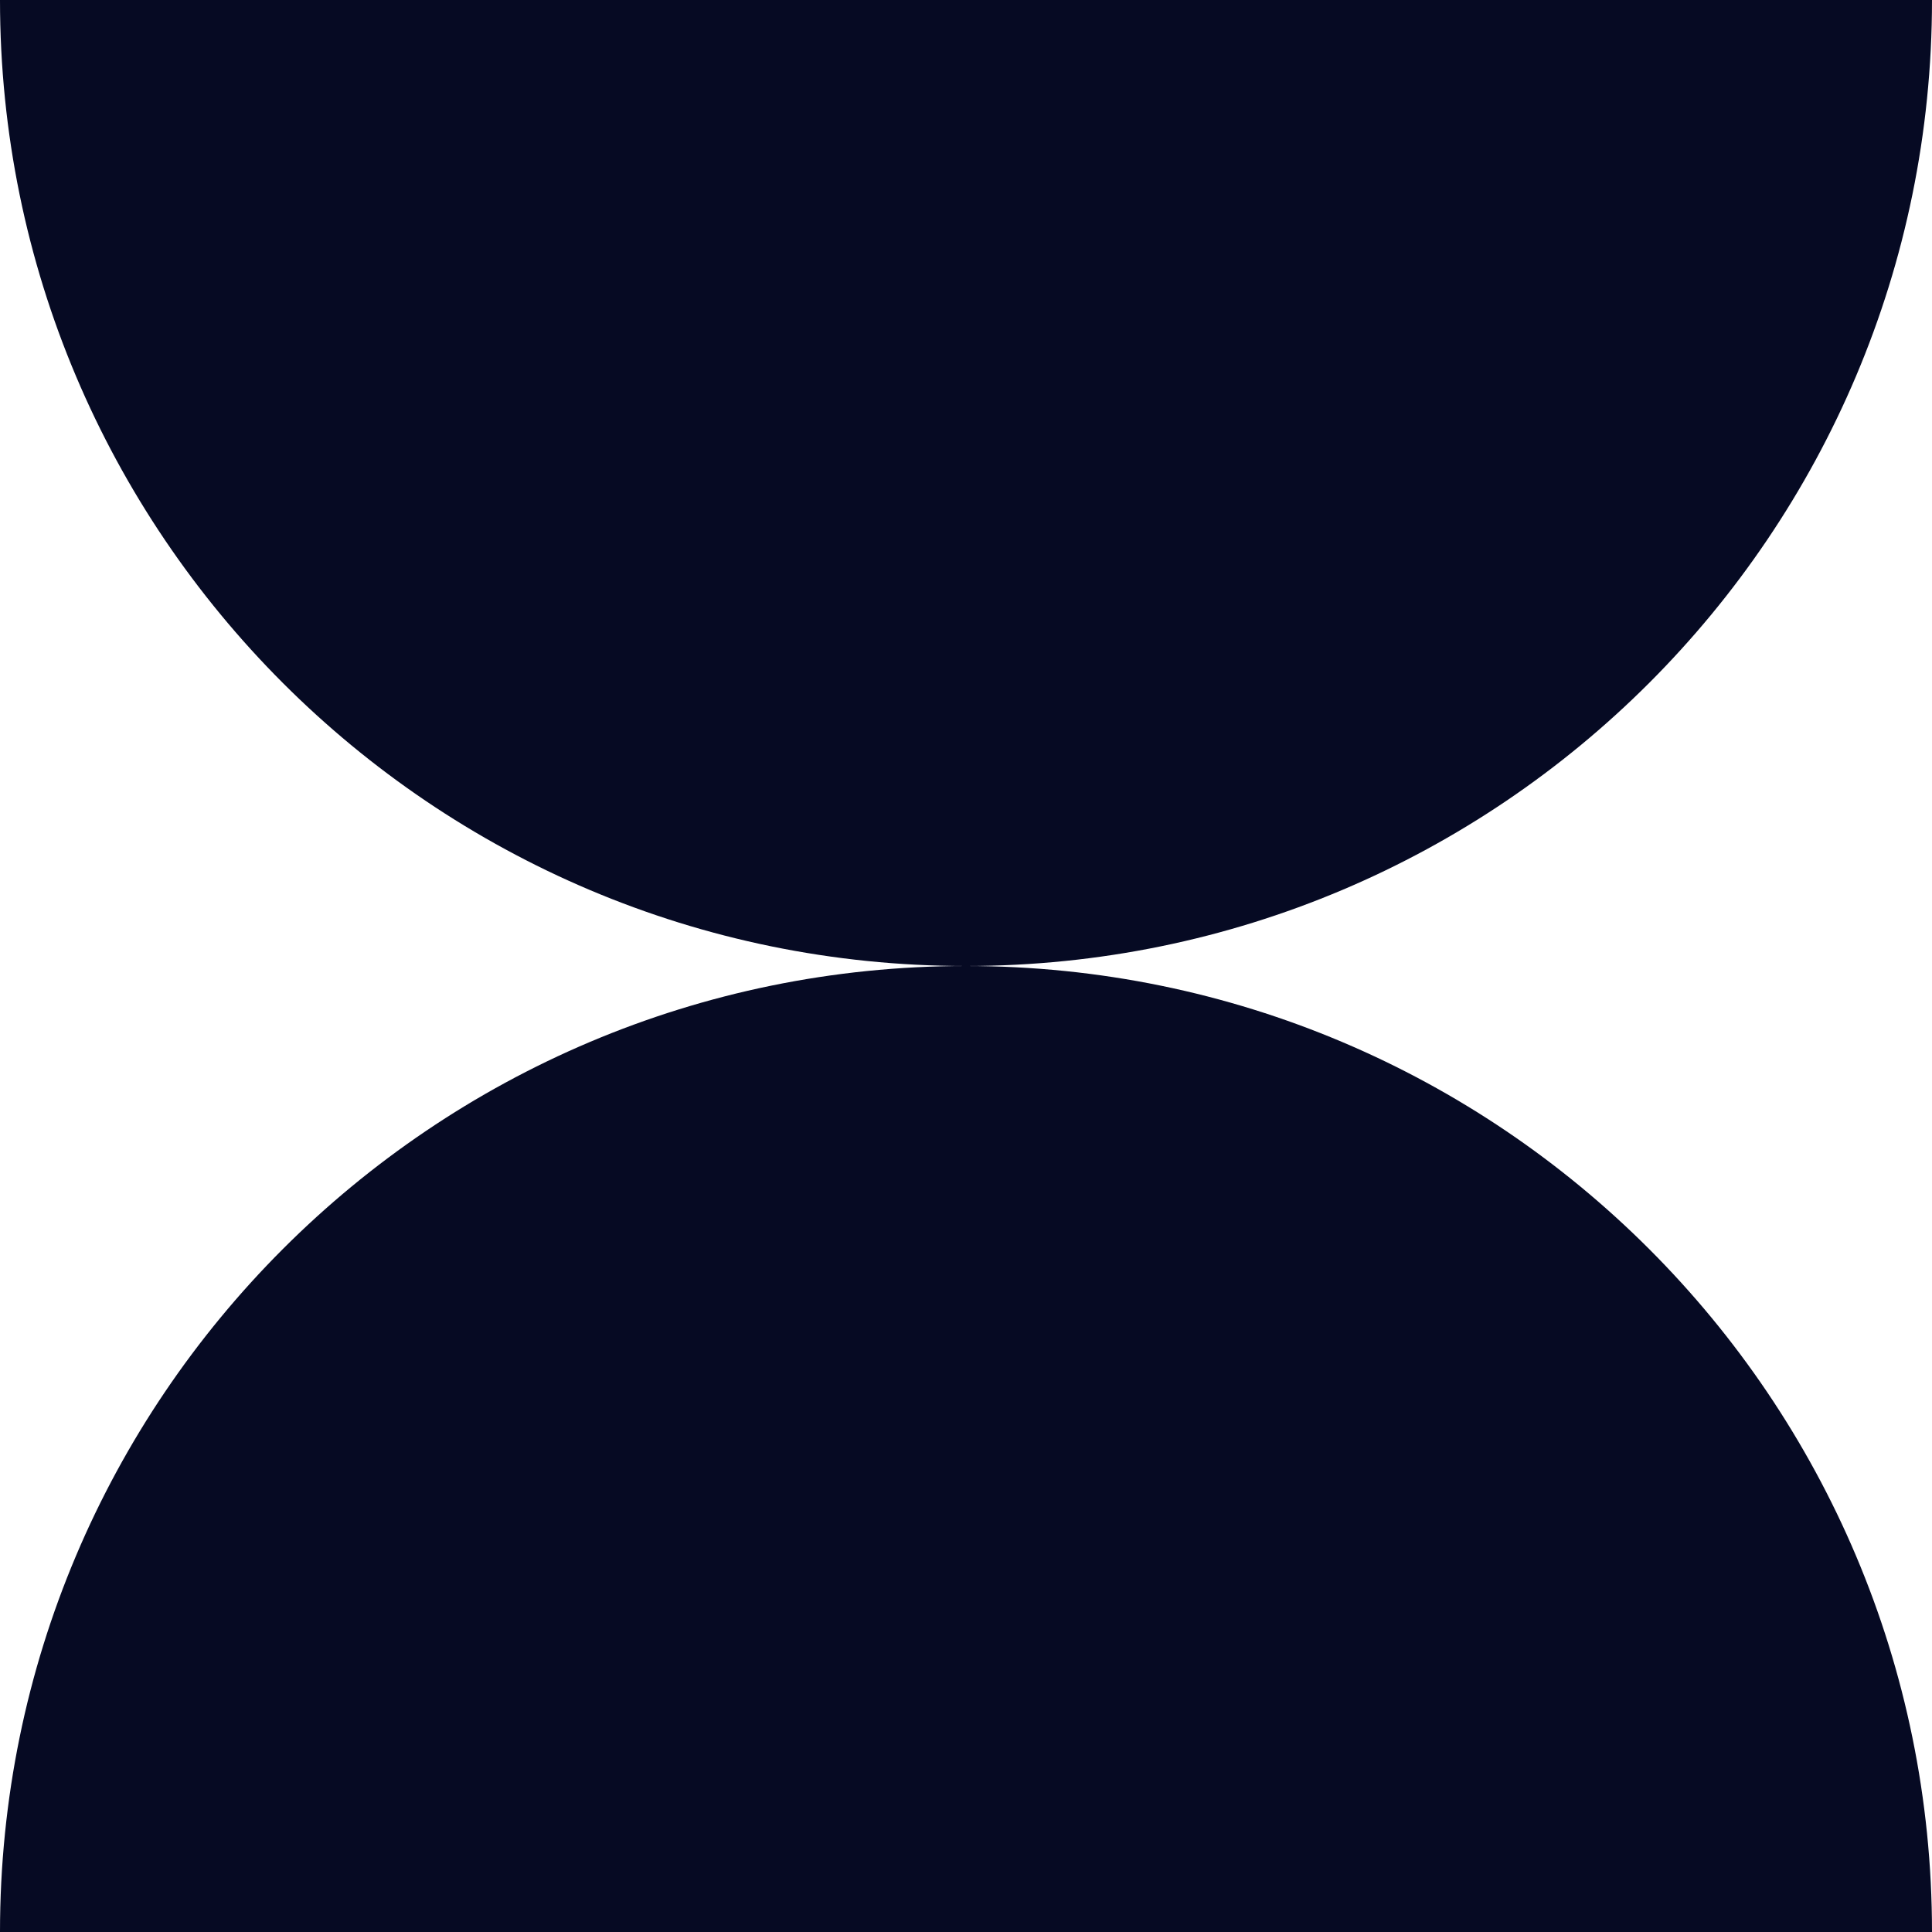 <?xml version="1.0" encoding="UTF-8"?> <svg xmlns="http://www.w3.org/2000/svg" width="40" height="40" viewBox="0 0 40 40" fill="none"> <path fill-rule="evenodd" clip-rule="evenodd" d="M19.995 20C8.952 19.997 9.65504e-07 11.044 0 3.49692e-06L40 0C40 11.044 31.048 19.997 20.005 20C31.048 20.003 40 28.956 40 40H1.74845e-06C1.74845e-06 28.956 8.952 20.003 19.995 20Z" fill="#060A23"></path> </svg> 